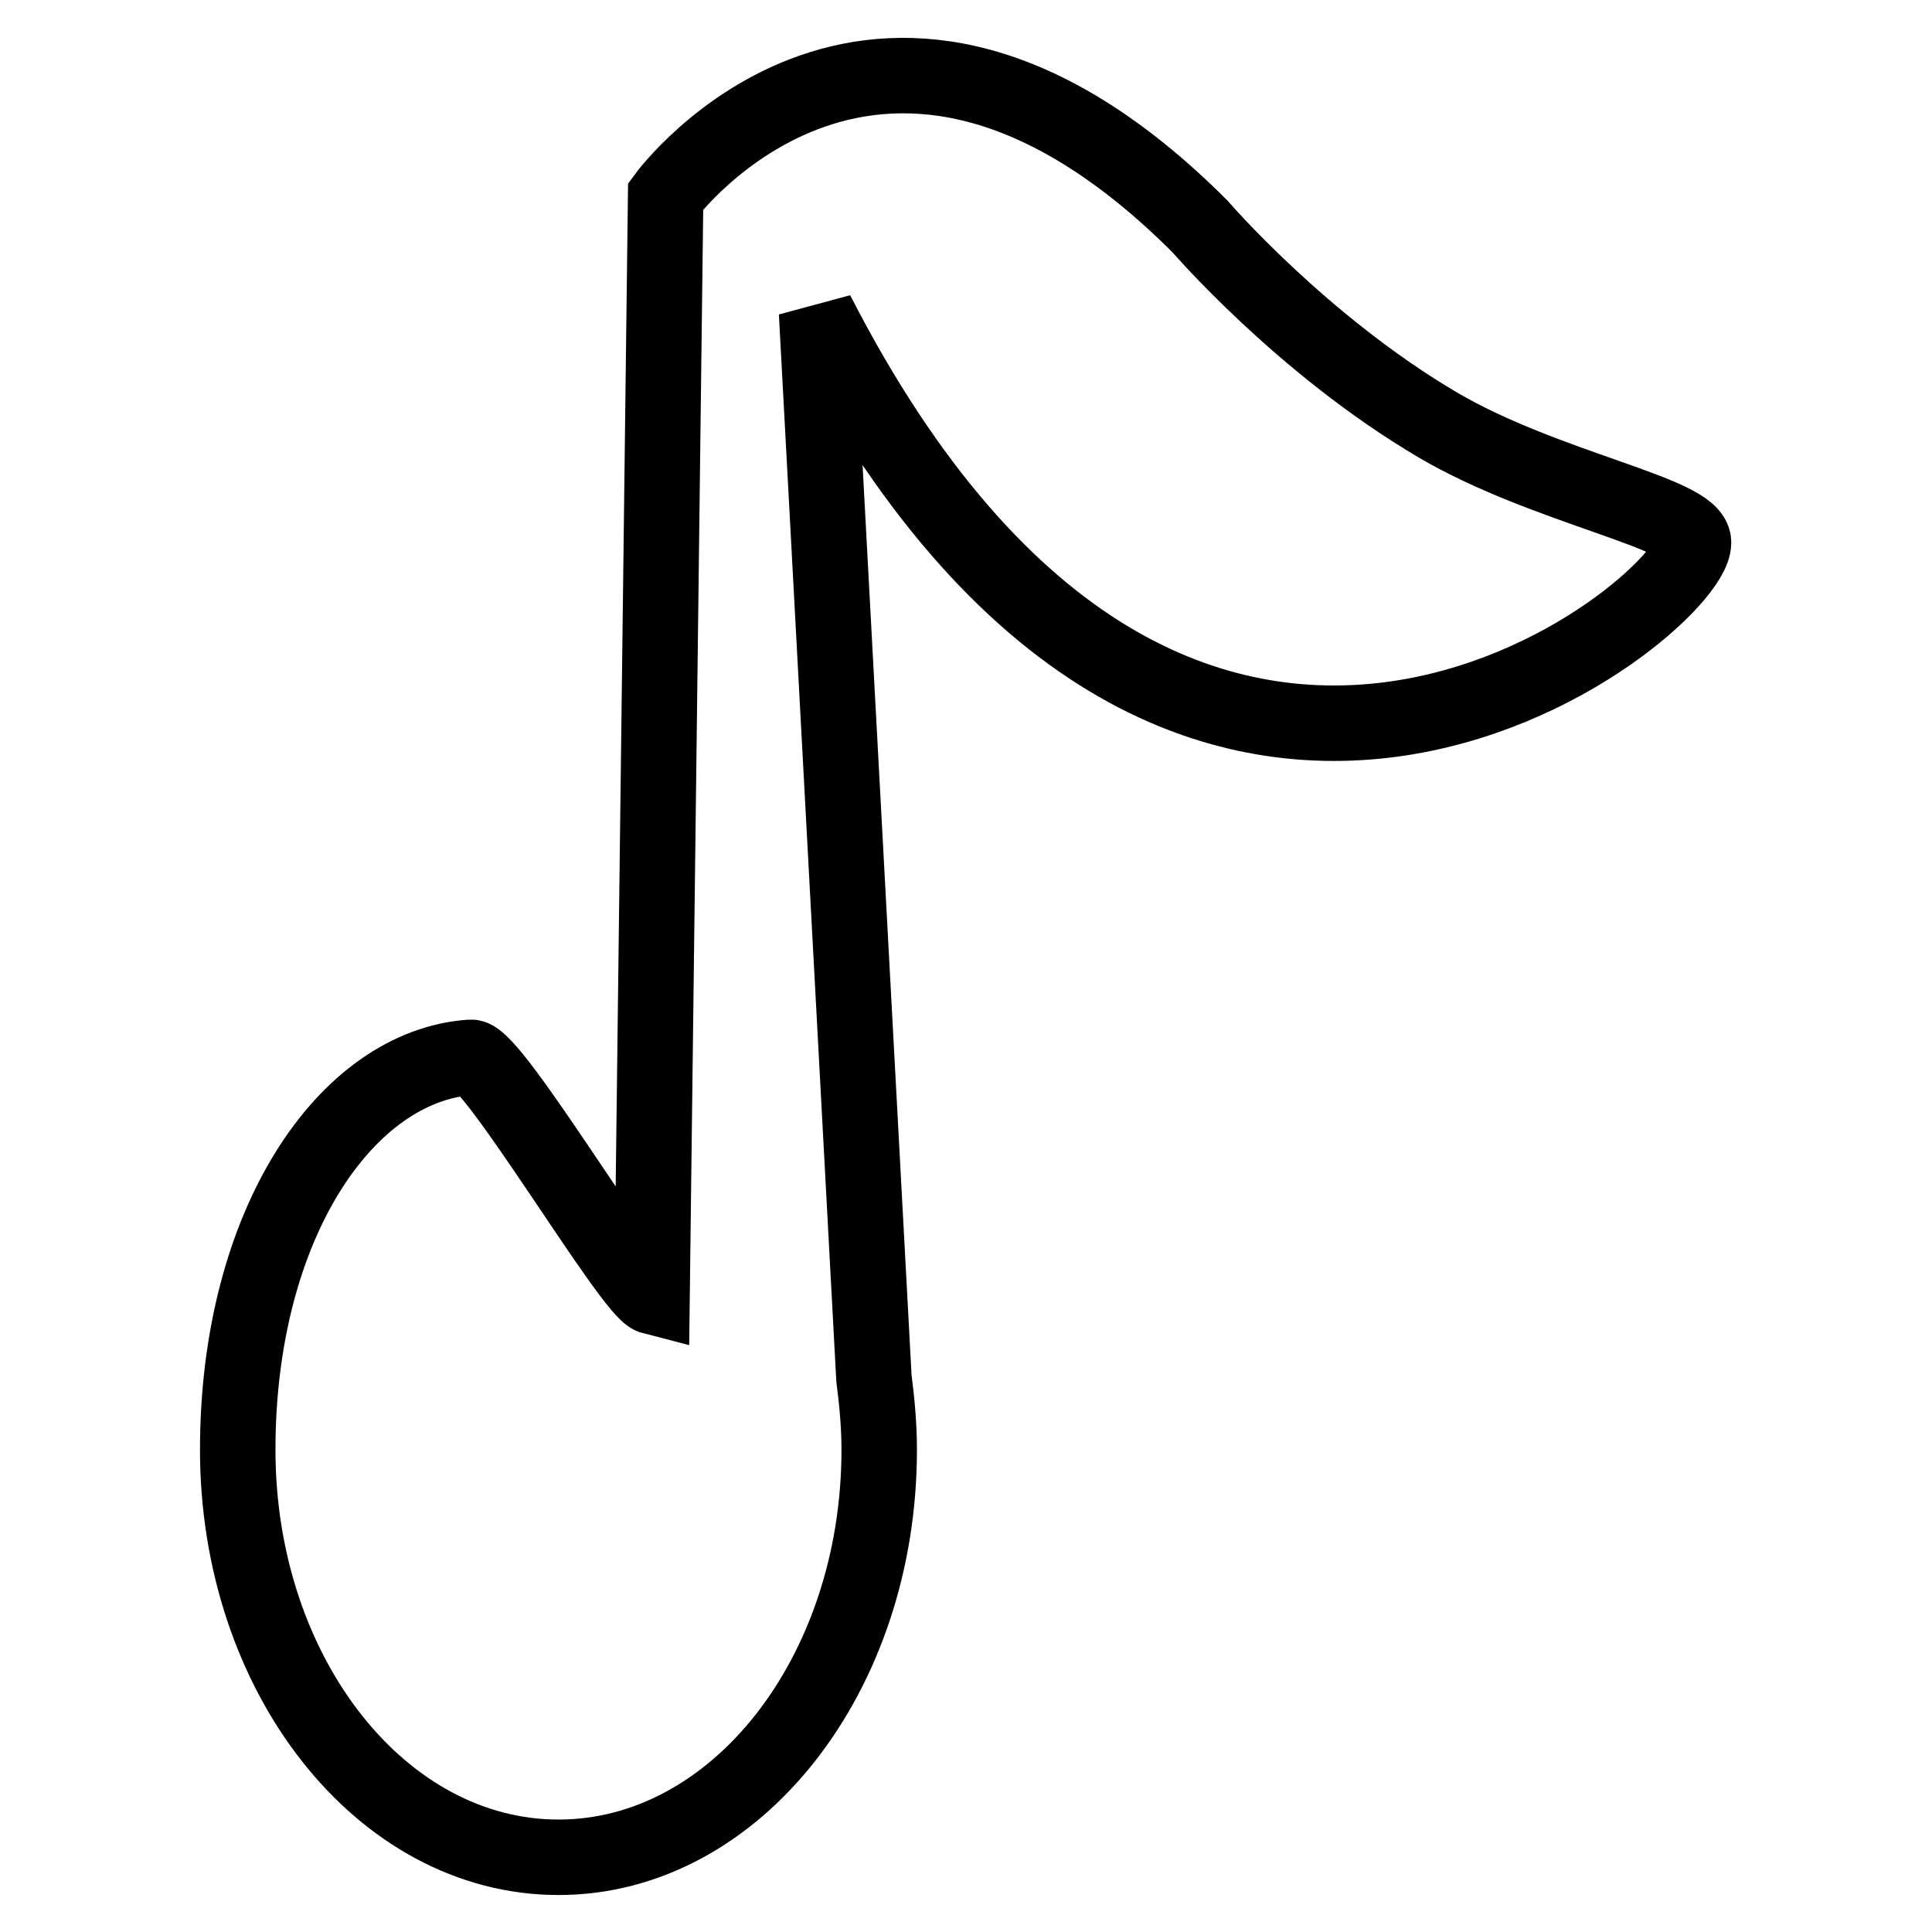 <?xml version="1.0" encoding="utf-8"?>
<!-- Svg Vector Icons : http://www.onlinewebfonts.com/icon -->
<!DOCTYPE svg PUBLIC "-//W3C//DTD SVG 1.1//EN" "http://www.w3.org/Graphics/SVG/1.1/DTD/svg11.dtd">
<svg version="1.1" xmlns="http://www.w3.org/2000/svg" xmlns:xlink="http://www.w3.org/1999/xlink" x="0px" y="0px" viewBox="0 0 256 256" enable-background="new 0 0 256 256" xml:space="preserve">
<g> <path stroke-width="10" fill-opacity="0" stroke="#000000"  d="M190.5,56.3C172.5,45.7,159,30,159,30C116.5-12.5,88.2,26,88.2,26l-1.8,145.8c-2.7-0.7-21.1-31.9-24-31.7 c-16.5,1.1-30.9,22.1-30.9,52c0,29.8,19,54,42.5,54c23.5,0,42.5-24.2,42.5-54c0-3.2-0.3-6.4-0.7-9.5h0l-7.6-141.2 c48.4,94.4,116.2,39.2,116.2,30.5C224.5,68,204.8,64.7,190.5,56.3L190.5,56.3z"/></g>
</svg>
